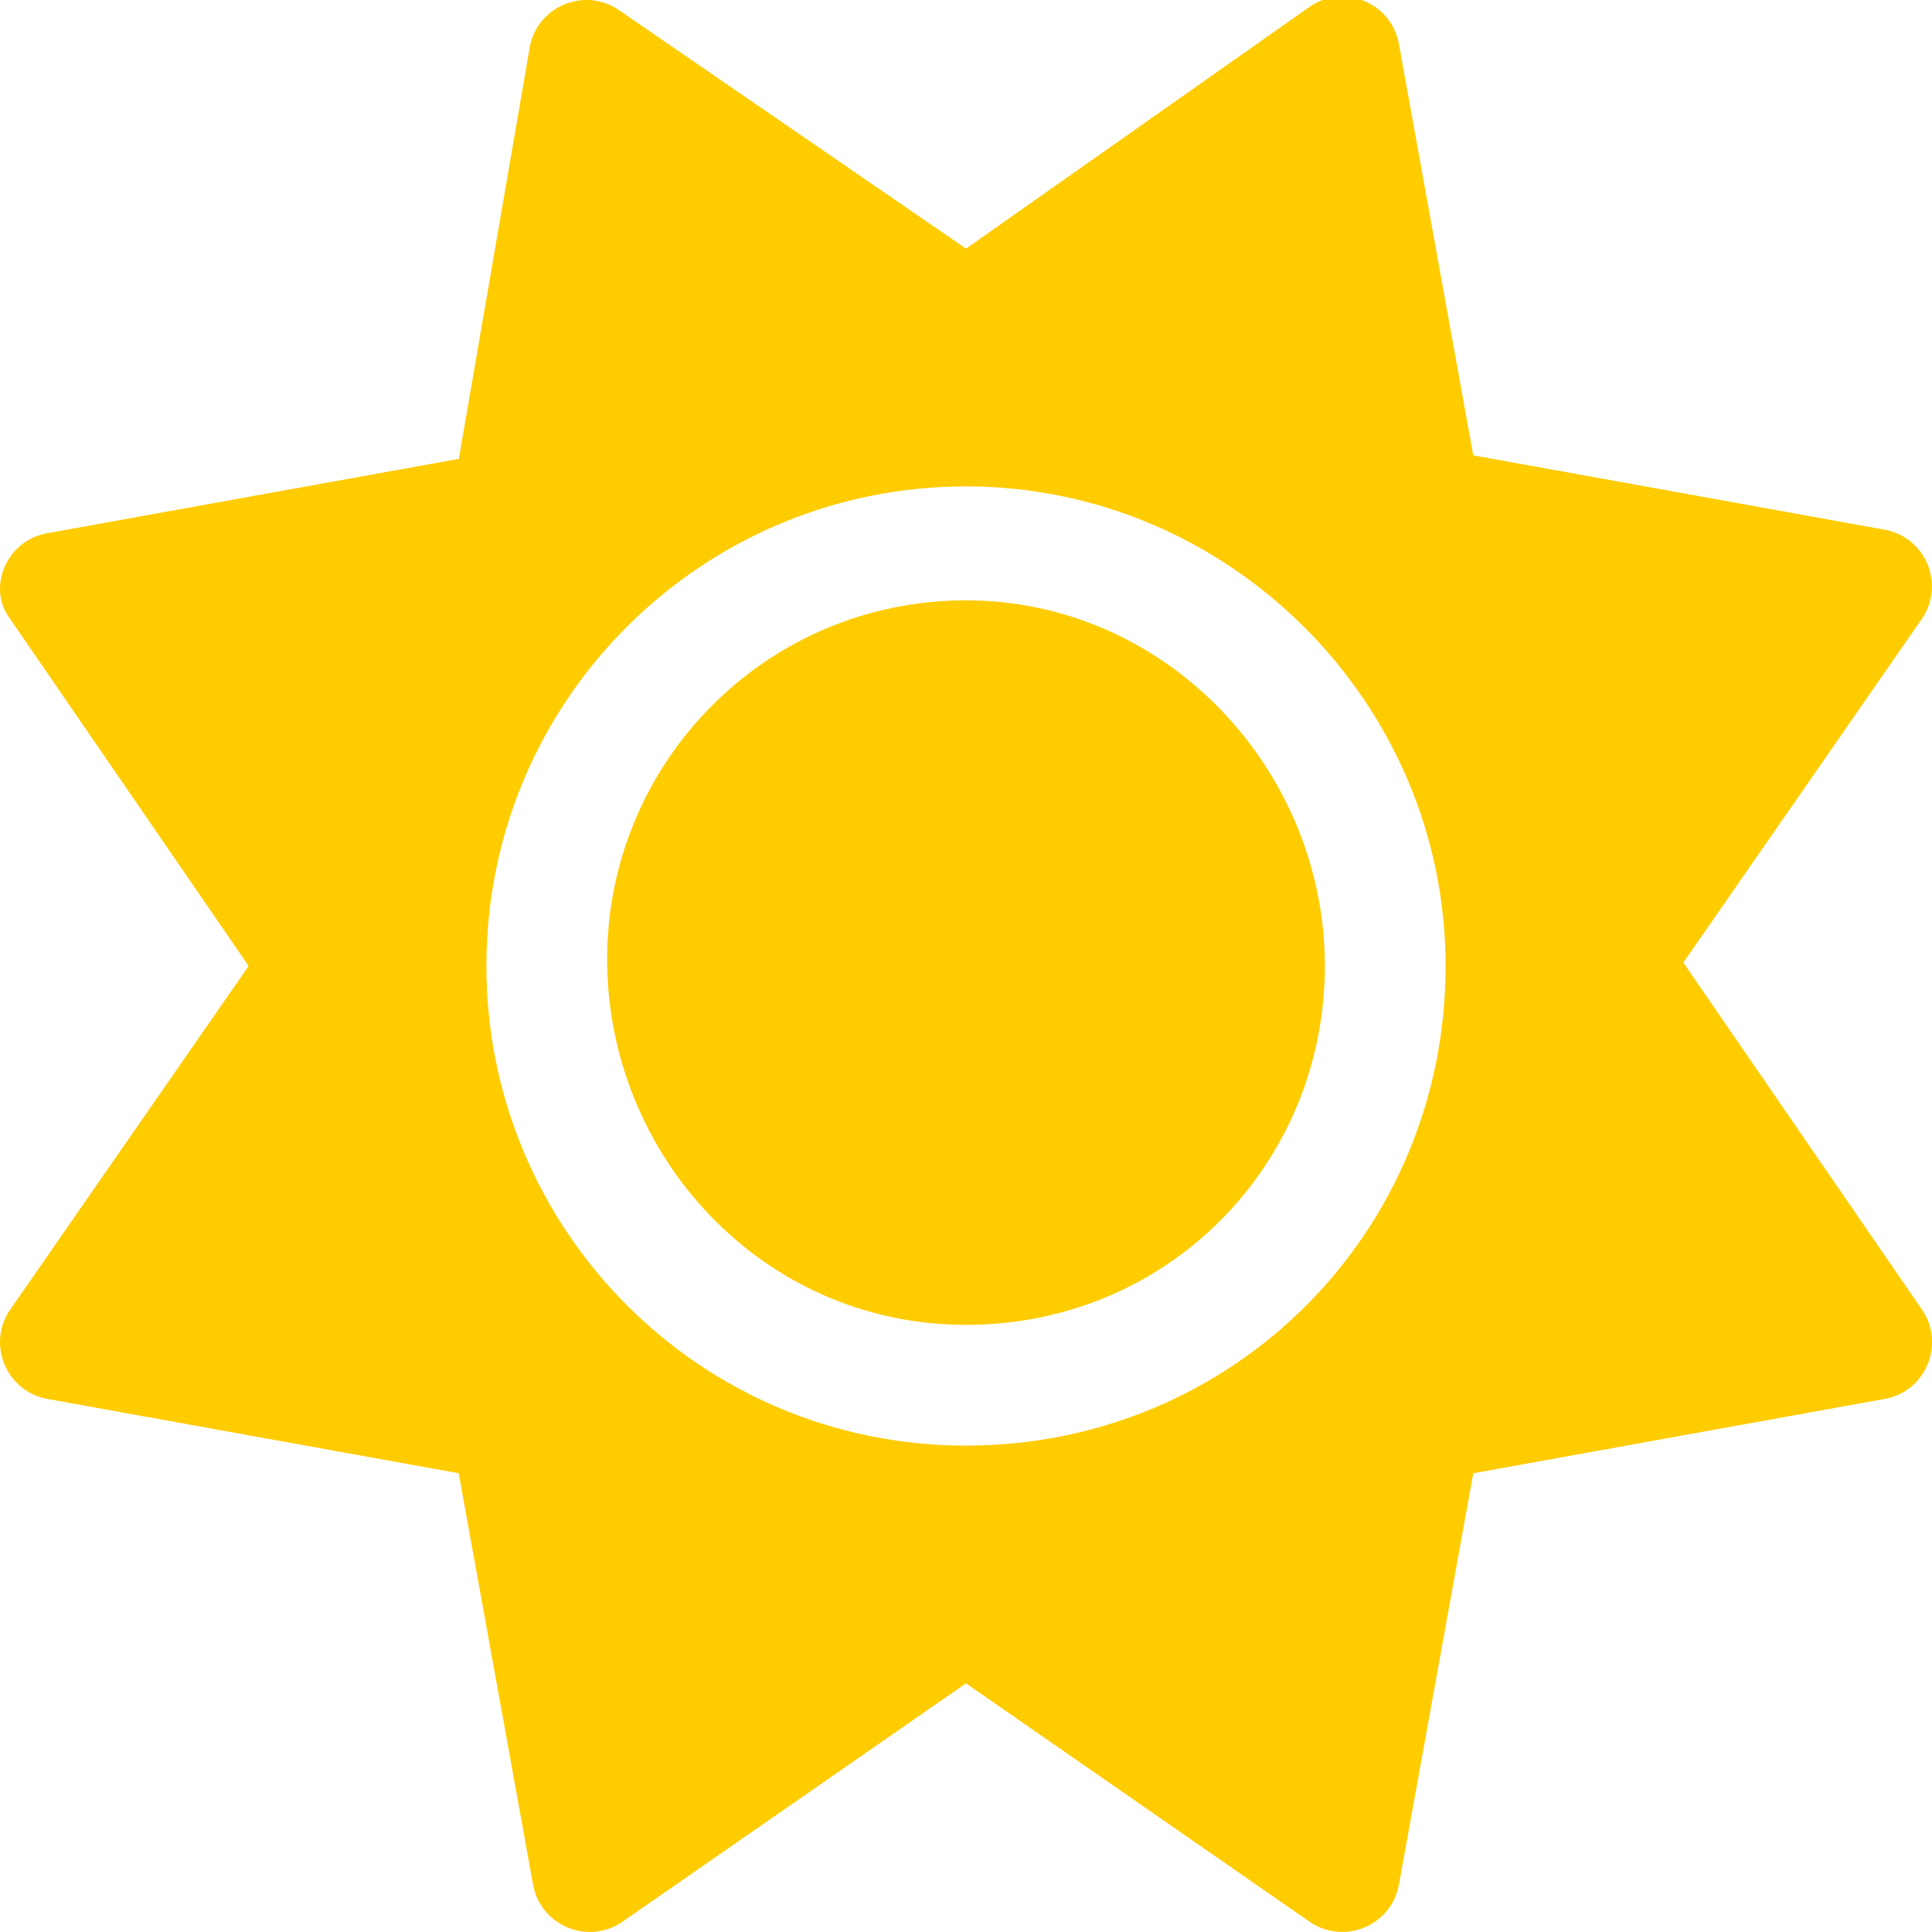 <?xml version="1.0" encoding="UTF-8" standalone="no"?>
<svg
   viewBox="0 0 512 512"
   version="1.1"
   id="svg4"
   sodipodi:docname="sun-solid.svg"
   inkscape:version="1.1.2 (1:1.1+202202050950+0a00cf5339)"
   xmlns:inkscape="http://www.inkscape.org/namespaces/inkscape"
   xmlns:sodipodi="http://sodipodi.sourceforge.net/DTD/sodipodi-0.dtd"
   xmlns="http://www.w3.org/2000/svg"
   xmlns:svg="http://www.w3.org/2000/svg">
  <defs
     id="defs8" />
  <sodipodi:namedview
     id="namedview6"
     pagecolor="#ffffff"
     bordercolor="#666666"
     borderopacity="1.0"
     inkscape:pageshadow="2"
     inkscape:pageopacity="0.0"
     inkscape:pagecheckerboard="0"
     showgrid="false"
     inkscape:zoom="1.6992188"
     inkscape:cx="256"
     inkscape:cy="256.29425"
     inkscape:window-width="1920"
     inkscape:window-height="1023"
     inkscape:window-x="0"
     inkscape:window-y="26"
     inkscape:window-maximized="1"
     inkscape:current-layer="svg4" />
  <!--! Font Awesome Pro 6.0.0 by @fontawesome - https://fontawesome.com License - https://fontawesome.com/license (Commercial License) Copyright 2022 Fonticons, Inc. -->
  <path
     d="m 256,159.1 c -53.02,0 -95.1,42.98 -95.1,95.1 0,52.12 41.2,96.9 95.1,96.9 53.9,0 95.1,-42.98 95.1,-95.1 0,-52.12 -42.1,-96.9 -95.1,-96.9 z M 509.3,347 446.1,255.1 509.25,164.09 c 6.332,-9.125 1.104,-21.74 -9.826,-23.72 l -109,-19.7 -19.7,-109 C 368.749,0.74 356.134,-4.49 347.004,1.846 L 256,65.89 164.1,2.736 C 154.975,-3.596 142.36,1.629 140.38,12.56 L 121.6,121.6 12.56,141.3 C 1.633,143.2 -3.596,155.9 2.736,164.1 L 65.89,256 2.74,347.01 c -6.332,9.125 -1.105,21.74 9.824,23.72 l 109,19.7 19.7,109 c 1.975,10.93 14.59,16.16 23.72,9.824 L 256,446.1 l 91.01,63.15 c 9.127,6.334 21.75,1.107 23.72,-9.822 l 19.7,-109 109,-19.7 C 510.4,368.8 515.6,356.1 509.3,347 Z M 256,383.1 c -70.69,0 -127.1,-57.31 -127.1,-127.1 0,-70.69 57.31,-127.1 127.1,-127.1 69.79,0 127.1,57.3 127.1,127.1 0,70.7 -56.4,127.1 -127.1,127.1 z"
     id="path2"
     style="fill:#ffcc00" />
</svg>
